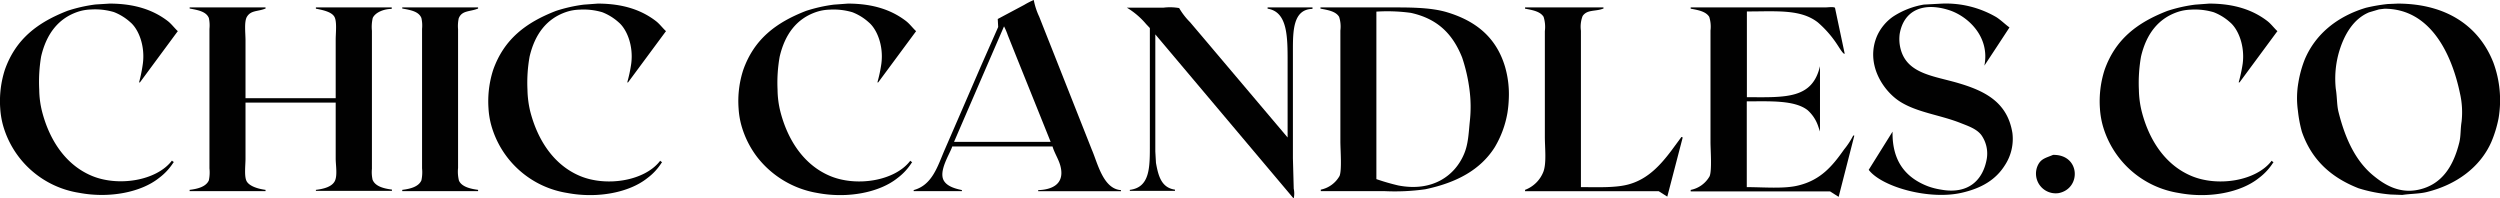 <svg viewBox="0 0 458.23 36.34" xmlns="http://www.w3.org/2000/svg" data-name="Layer 1" id="Layer_1"><defs><style>.cls-1{fill:#010101;}</style></defs><path transform="translate(-22.81 -34.7)" d="M178.22,35.36c4.61,0,8,1.17,10.62,3.17.71.54,1.24,1.29,1.89,1.89l-.07.08-6.88,9.3-.15,0a25.82,25.82,0,0,0,.73-3.44c.43-3.33-.83-6.33-2.32-7.57a9.63,9.63,0,0,0-3-1.85,12.16,12.16,0,0,0-4.21-.47,8.4,8.4,0,0,0-2.16.35c-3.85,1.2-6,4.2-6.95,8.26a27.19,27.19,0,0,0-.39,6.07,17.15,17.15,0,0,0,.5,3.94c1.35,5.31,4.32,9.79,9,11.81,4.85,2.11,12,1,14.83-2.74l.12.12.23.15-.08.08a10.67,10.67,0,0,1-2.66,2.86c-3.22,2.57-9,3.77-14.64,2.7a17.67,17.67,0,0,1-11.08-6.64,17.26,17.26,0,0,1-2.82-5.64,14.86,14.86,0,0,1-.54-3.2,18.46,18.46,0,0,1,.85-7.07c2-5.65,6-8.68,11.5-10.82a27.62,27.62,0,0,1,5.1-1.15Z" class="cls-1"></path><path transform="translate(-22.81 -34.7)" d="M132.37,35.36c4.61,0,8,1.17,10.62,3.17.72.54,1.24,1.29,1.9,1.89l-.08.08-6.88,9.3-.15,0a25.82,25.82,0,0,0,.73-3.44c.43-3.33-.83-6.33-2.31-7.57a9.8,9.8,0,0,0-3-1.85,12.13,12.13,0,0,0-4.21-.47,8.4,8.4,0,0,0-2.16.35c-3.84,1.2-6,4.2-6.95,8.26a27.19,27.19,0,0,0-.39,6.07,18.32,18.32,0,0,0,.5,3.94c1.36,5.31,4.32,9.79,9,11.81,4.85,2.11,12,1,14.83-2.74l.12.12.23.15-.08.08a10.52,10.52,0,0,1-2.66,2.86c-3.22,2.57-9,3.77-14.64,2.7a17.26,17.26,0,0,1-13.9-12.28,14.86,14.86,0,0,1-.54-3.2,18.86,18.86,0,0,1,.85-7.07c2-5.65,6-8.68,11.51-10.82a27.26,27.26,0,0,1,5.1-1.15Z" class="cls-1"></path><path transform="translate(-22.81 -34.7)" d="M427.74,35.36c4.6,0,8,1.17,10.62,3.17.71.54,1.24,1.29,1.89,1.89l-.08.08-6.87,9.3-.16,0a27.49,27.49,0,0,0,.74-3.44c.42-3.33-.84-6.33-2.32-7.57a9.68,9.68,0,0,0-3-1.85,12.1,12.1,0,0,0-4.2-.47,8.48,8.48,0,0,0-2.17.35c-3.84,1.2-6,4.2-6.95,8.26a27.79,27.79,0,0,0-.39,6.07,17.69,17.69,0,0,0,.51,3.94c1.35,5.31,4.32,9.79,9,11.81,4.84,2.11,12,1,14.83-2.74l.11.12.23.15-.07.08a10.71,10.71,0,0,1-2.67,2.86c-3.22,2.57-9,3.77-14.63,2.7a17.26,17.26,0,0,1-13.91-12.28,15.5,15.5,0,0,1-.54-3.2,18.86,18.86,0,0,1,.85-7.07c2-5.65,6-8.68,11.51-10.82a27.26,27.26,0,0,1,5.1-1.15Z" class="cls-1"></path><path transform="translate(-22.81 -34.7)" d="M42.9,35.36c4.6,0,8,1.17,10.62,3.17.71.54,1.24,1.29,1.89,1.89l-.08.08-6.87,9.3-.16,0A27.49,27.49,0,0,0,49,46.33c.42-3.33-.83-6.33-2.32-7.57a9.75,9.75,0,0,0-3-1.85,12.16,12.16,0,0,0-4.21-.47,8.48,8.48,0,0,0-2.17.35c-3.84,1.2-6,4.2-6.95,8.26A27.83,27.83,0,0,0,30,51.12a17.15,17.15,0,0,0,.5,3.94c1.35,5.31,4.32,9.79,9,11.81,4.84,2.11,12,1,14.83-2.74l.11.12.24.15-.08.08a10.71,10.71,0,0,1-2.67,2.86c-3.22,2.57-9,3.77-14.63,2.7A17.26,17.26,0,0,1,23.39,57.76a15.5,15.5,0,0,1-.54-3.2,18.86,18.86,0,0,1,.85-7.07c2-5.65,6-8.68,11.51-10.82a27.62,27.62,0,0,1,5.1-1.15Z" class="cls-1"></path><path transform="translate(-22.81 -34.7)" d="M378.77,35.36a18.33,18.33,0,0,1,9.93,2.47c.88.56,1.6,1.3,2.43,1.9q-2.29,3.51-4.6,7c1.06-5.29-3-9.07-6.52-10.19-4.81-1.52-8.27.14-9,4.36a7.2,7.2,0,0,0,.19,2.86c1.23,4.52,6.14,4.86,10.58,6.18,5,1.47,9,3.58,9.89,9.15A8.79,8.79,0,0,1,390.28,65c-1.67,2.66-4.27,4.18-7.76,5-5.95,1.44-14.78-1-17.19-4.17l4.37-7h0c-.1,5.53,2.53,8.48,6.45,10a12.59,12.59,0,0,0,2.4.62c5.08.93,7.74-1.77,8.42-5.64a5.87,5.87,0,0,0-1-4.36c-.91-1.19-2.53-1.69-4-2.28-3.68-1.42-7.75-1.87-10.86-3.82s-6.46-6.93-4.24-12.09a8.63,8.63,0,0,1,2.93-3.52,14.8,14.8,0,0,1,5.64-2.2Z" class="cls-1"></path><path transform="translate(-22.81 -34.7)" d="M57.57,36.06H71.48v.23H71.4c-1.35.55-2.58.27-3.32,1.47-.55.88-.27,3-.27,4.36V52.7H84.34V42c0-1.3.27-3.44-.27-4.28s-2-1.17-3.36-1.43v-.23h13.9l0,.27c-1.42,0-3,.63-3.48,1.66a7.33,7.33,0,0,0-.15,2.35v25.3a6.44,6.44,0,0,0,.12,2c.48,1.21,2,1.61,3.55,1.81v.23H80.71V69.5c1.41-.17,2.86-.54,3.43-1.54s.2-3,.2-4.17V53.51H67.81V63.75c0,1.26-.28,3.35.23,4.21s2,1.35,3.44,1.54v.23H57.57V69.5c1.48-.18,3-.57,3.52-1.74a7.07,7.07,0,0,0,.11-2.2V40a6.41,6.41,0,0,0-.11-2c-.5-1.22-2.06-1.46-3.52-1.74Z" class="cls-1"></path><path transform="translate(-22.81 -34.7)" d="M96.54,36.06h13.9v.23h-.07c-1.46.59-2.89.29-3.48,1.77a6.75,6.75,0,0,0-.12,2V65.48a6.81,6.81,0,0,0,.16,2.32c.49,1.13,2.08,1.51,3.51,1.7v.23H96.54V69.5c1.48-.18,3-.57,3.51-1.74a7.05,7.05,0,0,0,.12-2.2V40a6.39,6.39,0,0,0-.12-2c-.49-1.22-2-1.46-3.51-1.74Z" class="cls-1"></path><path transform="translate(-22.81 -34.7)" d="M255.15,36.06h8.23l0,.27c-3.53.07-3.59,3.93-3.59,7.57V63.71l.15,5.56a4.14,4.14,0,0,1,0,1.78l-.11-.08L234.57,41l0,21.47.12,2.09c.43,2.4,1,4.55,3.48,4.9v.23h-8.27V69.5c3.76-.47,3.67-4.25,3.67-8.42V39.84l-.69-.73a14.13,14.13,0,0,0-3.52-3c2.27,0,4.42,0,6.68,0a9.58,9.58,0,0,1,2.9.07,12.75,12.75,0,0,0,2,2.59c1.49,1.76,3,3.53,4.48,5.29l13.4,15.84V46.17c0-4.78,0-9.3-3.67-9.88Z" class="cls-1"></path><path transform="translate(-22.81 -34.7)" d="M302.34,36.06h14.37v.23h-.08c-1.41.55-2.91.12-3.74,1.35a5.47,5.47,0,0,0-.31,2.7V69c3.1,0,6.6.17,9-.58,3.37-1,5.63-3.54,7.54-6.06L331,59.81l.11,0,.12.11-2.82,10.82-1.58-1H302.34V69.5a5.79,5.79,0,0,0,3.36-3.32c.6-1.58.27-4.38.27-6.41V40.42a6.2,6.2,0,0,0-.23-2.63c-.62-1-2-1.24-3.4-1.5Z" class="cls-1"></path><path transform="translate(-22.81 -34.7)" d="M332.7,36.06h24.68c.43,0,1.51-.16,1.77.07.59,2.81,1.19,5.62,1.78,8.42h-.08c-.26,0-1-1.25-1.2-1.54A19.39,19.39,0,0,0,356,38.8c-3.15-2.45-7.53-2-13-2V52.51c7.25.05,12,.3,13.4-5.68h0l0,12.05V58.8L356,57.64a6.88,6.88,0,0,0-1.86-2.74c-2.37-1.87-6.9-1.63-11.16-1.62V69c3.09,0,6.86.35,9.46-.31,4.12-1,6.26-3.59,8.38-6.6a14,14,0,0,0,1.67-2.55l.19,0,0,.07-2.86,11.17-1.58-1H332.7l0-.27A5.11,5.11,0,0,0,336.17,67c.45-1.09.16-4.8.16-6.33V40.3a6,6,0,0,0-.23-2.51c-.63-1-2-1.24-3.4-1.5Z" class="cls-1"></path><path transform="translate(-22.81 -34.7)" d="M479.84,46.21c-2.56-6.57-8.45-10.83-17.53-10.85l-1.86.08a31.25,31.25,0,0,0-4,.69c-5.17,1.56-9.21,4.75-11.2,9.47a20.62,20.62,0,0,0-1.16,4.2A16.64,16.64,0,0,0,444,55a23.43,23.43,0,0,0,.73,3.86c1.79,5.17,5.38,8.39,10.39,10.35A26.85,26.85,0,0,0,461,70.35l2.13.08c1.6-.24,3.11-.19,4.52-.54,5.38-1.33,9.77-4.54,11.81-9.19a21.73,21.73,0,0,0,1.32-4.33A19.92,19.92,0,0,0,479.84,46.21ZM474,57c-.23,1.41-.12,2.64-.43,3.86-1.06,4.22-3.11,7.66-7.45,8.61-3.59.79-6.34-1-8.15-2.47-3.39-2.7-5.31-6.9-6.53-11.78-.33-1.35-.24-2.71-.5-4.25a17.67,17.67,0,0,1,.62-6.83c.94-3.14,2.64-6,5.48-7.18l1.82-.54,1-.12c8.45,0,12.33,8.32,13.83,15.45A15.67,15.67,0,0,1,474,57Z" class="cls-1"></path><path transform="translate(-22.81 -34.7)" d="M298.64,46.83c-1.62-5.29-5.3-8.29-10.62-9.89-3.16-.94-7.13-.88-11.24-.88H264.84l0,.22c1.4.27,2.8.49,3.42,1.51a5.8,5.8,0,0,1,.23,2.51V60.62c0,1.53.3,5.24-.15,6.33a5.13,5.13,0,0,1-3.44,2.51l0,.27h11.59a40.08,40.08,0,0,0,7.57-.34c5.68-1.2,10.1-3.53,12.74-7.73a18.34,18.34,0,0,0,2.32-6.33,21.19,21.19,0,0,0,.24-2.51A18.09,18.09,0,0,0,298.64,46.83Zm-6.42,10.08c-.23,2.25-.28,4.22-1.08,6.06-1.7,4-5.85,6.93-12.05,5.72a40.1,40.1,0,0,1-4-1.16V36.83a31.78,31.78,0,0,1,6.33.23c4.93,1.09,7.68,3.9,9.39,8.19a30.35,30.35,0,0,1,1.35,5.91A24,24,0,0,1,292.22,56.91Z" class="cls-1"></path><path transform="translate(-22.81 -34.7)" d="M222.94,62.16l-7.45-18.84q-1.11-2.79-2.2-5.56a12.64,12.64,0,0,1-1-3.06,14.37,14.37,0,0,0-1.74.89l-4.86,2.59.08,1.47q-1.63,3.69-3.25,7.37-3.25,7.53-6.53,15.07c-1.3,3-2.27,6.53-5.71,7.45v.19h8.84v-.19c-1.34-.28-2.73-.71-3.32-1.74-1-1.77,1.12-4.9,1.55-6.25h18.38c.41,1.39,1.28,2.54,1.54,4,.55,3-1.76,3.92-4.17,4v.19h15.18v-.19C225,69.33,224,64.59,222.94,62.16Zm-7.57-1.46H197.68q4.57-10.59,9.16-21.17a12.12,12.12,0,0,1,.69,1.62l1.7,4.25q3.08,7.64,6.14,15.26Z" class="cls-1"></path><path transform="translate(-22.81 -34.7)" d="M399.12,63.09c5-.1,5.22,6.16,1.05,7a3.61,3.61,0,0,1-3.94-4.86C396.8,63.79,397.75,63.67,399.12,63.09Z" class="cls-1"></path></svg>